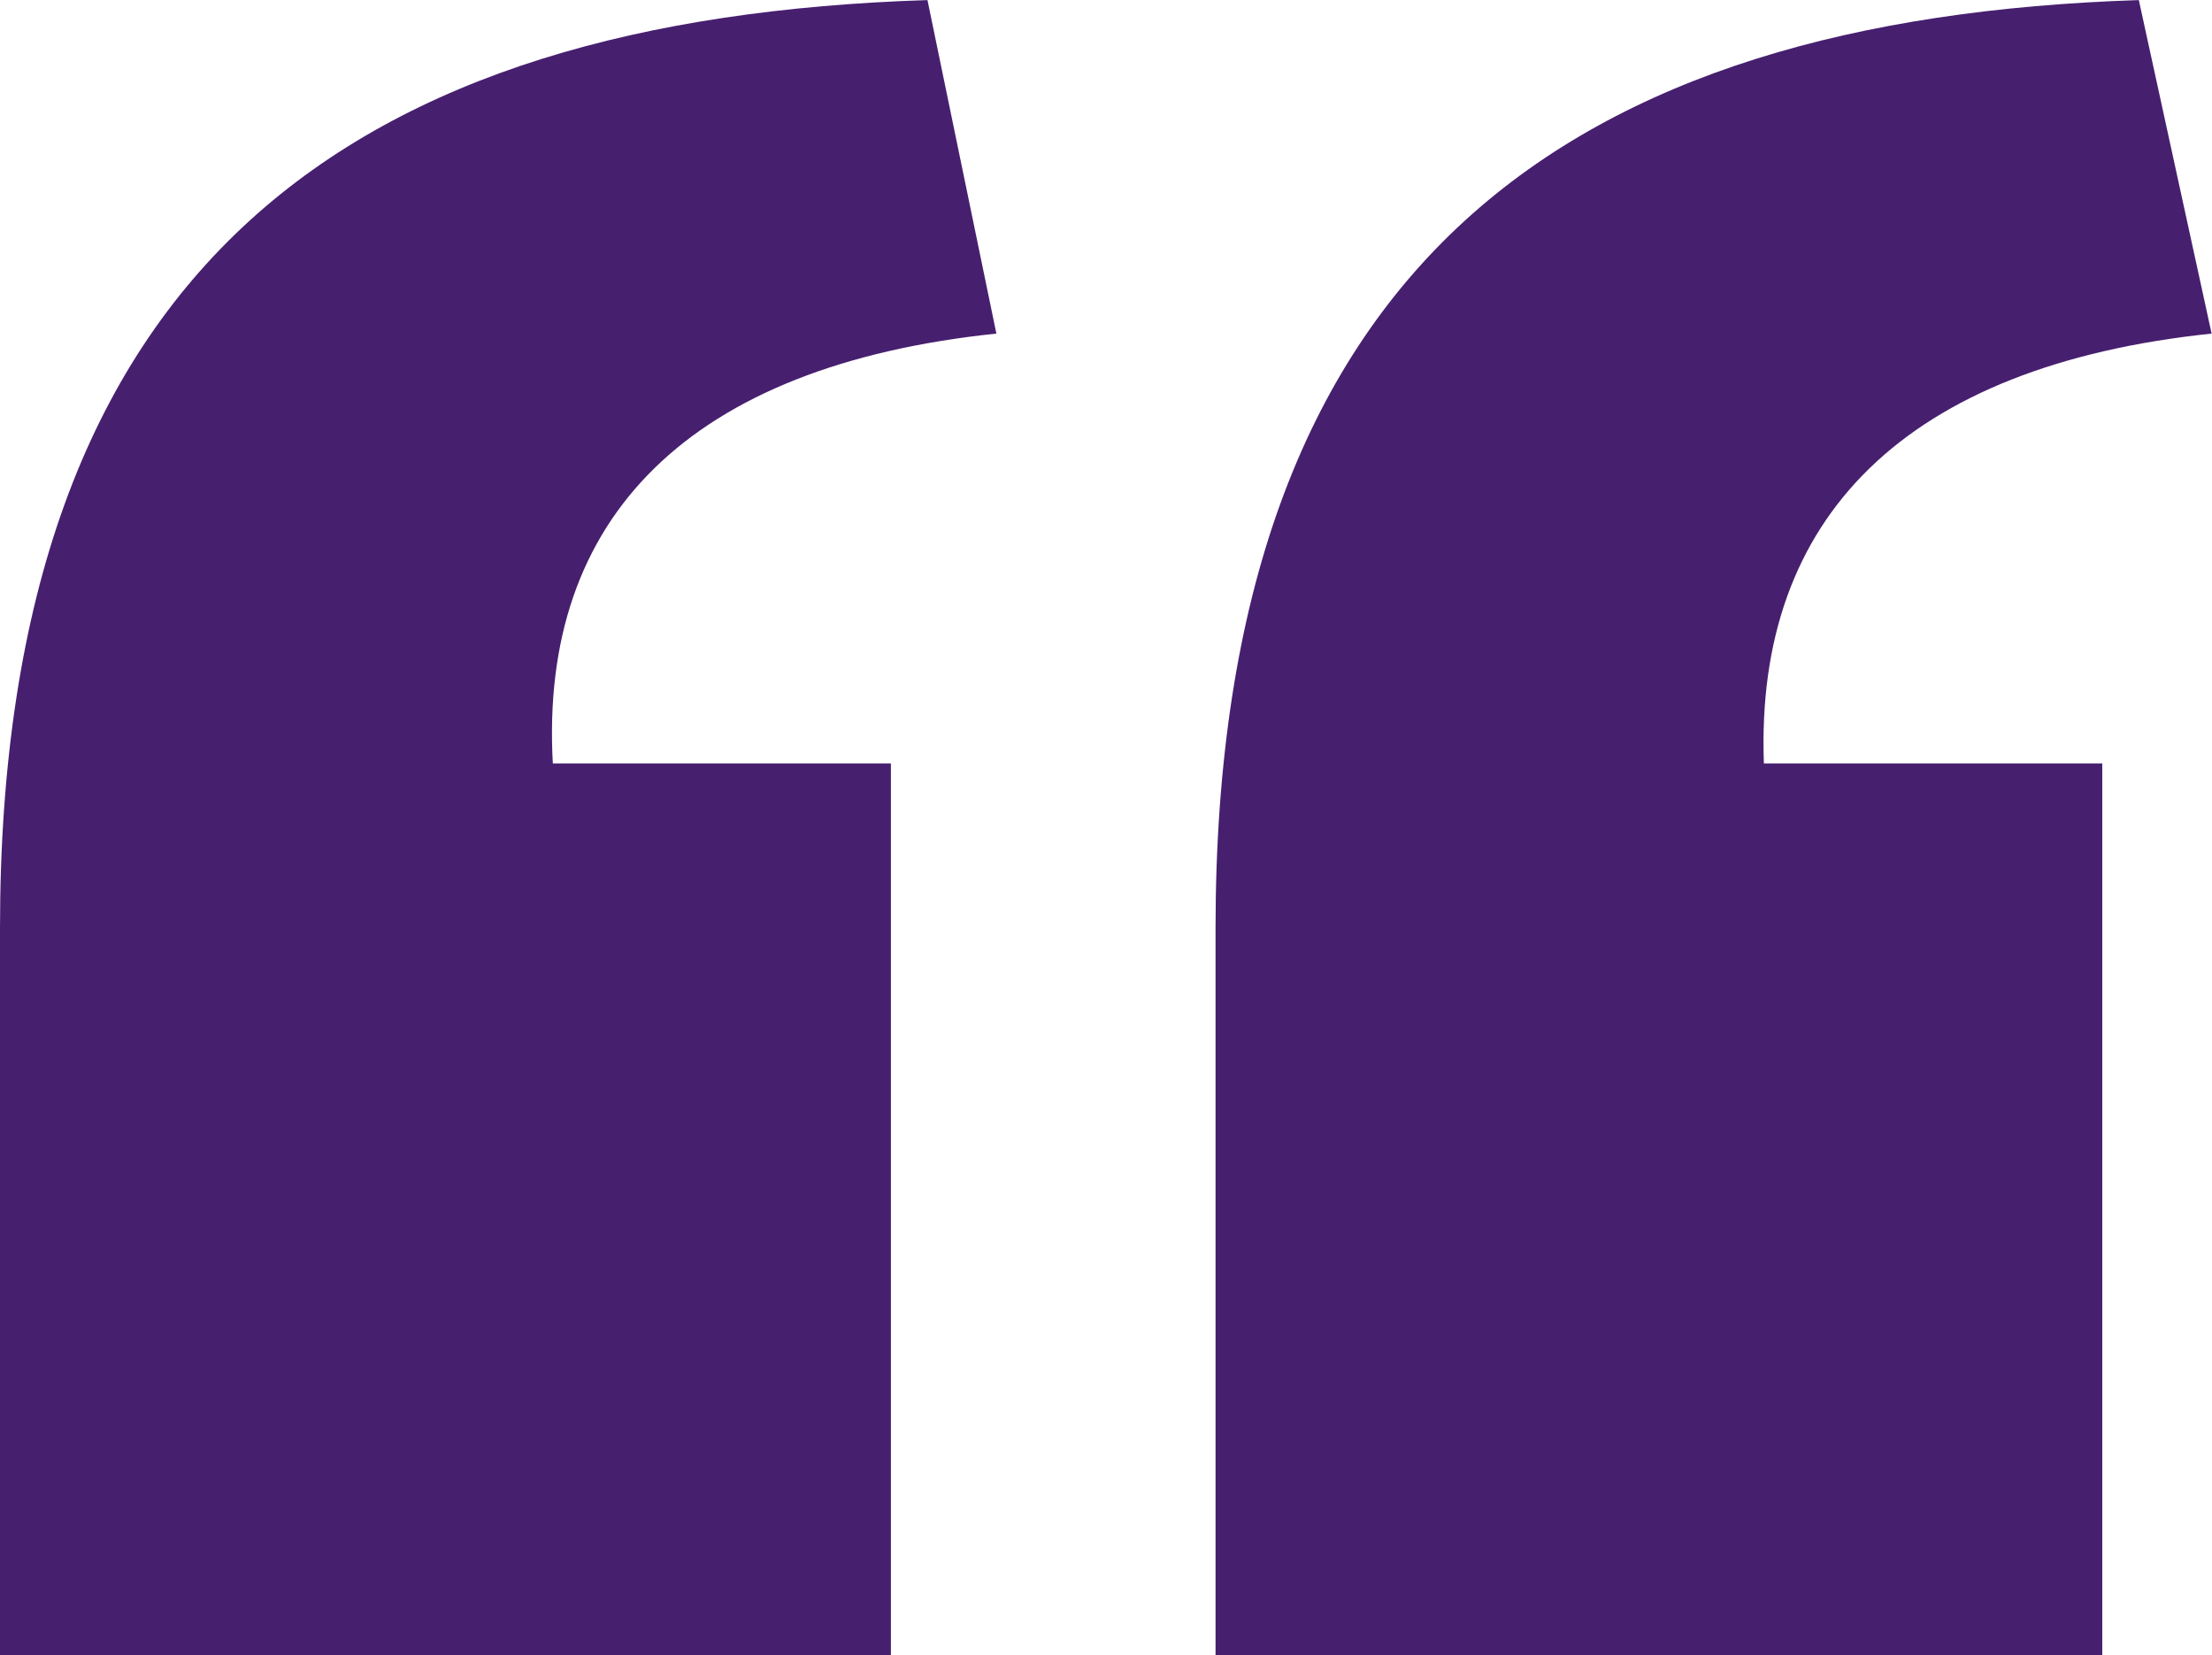 <svg xmlns="http://www.w3.org/2000/svg" xmlns:xlink="http://www.w3.org/1999/xlink" width="138.975" height="103.95" viewBox="0 0 138.975 103.95"><defs><clipPath id="clip-path"><rect id="Rect&#xE1;ngulo_8992" data-name="Rect&#xE1;ngulo 8992" width="138.975" height="103.95" fill="#471f6f"></rect></clipPath></defs><g id="Grupo_36809" data-name="Grupo 36809" transform="translate(0 0)"><g id="Grupo_36808" data-name="Grupo 36808" transform="translate(0 0)" clip-path="url(#clip-path)"><path id="Trazado_54189" data-name="Trazado 54189" d="M0,58.3C0,16.375,22.384,1.149,58.271,0L62.6,20.948c-19.248,2.011-28.729,11.515-27.867,27H55.973v56H0Zm76.37,0c0-41.92,22.408-57.146,58.008-58.3l4.573,20.948c-19.2,2.011-28.7,11.515-28.13,27H132.08v56H76.37Z" transform="translate(0 0.005)" fill="#471f6f"></path></g></g></svg>